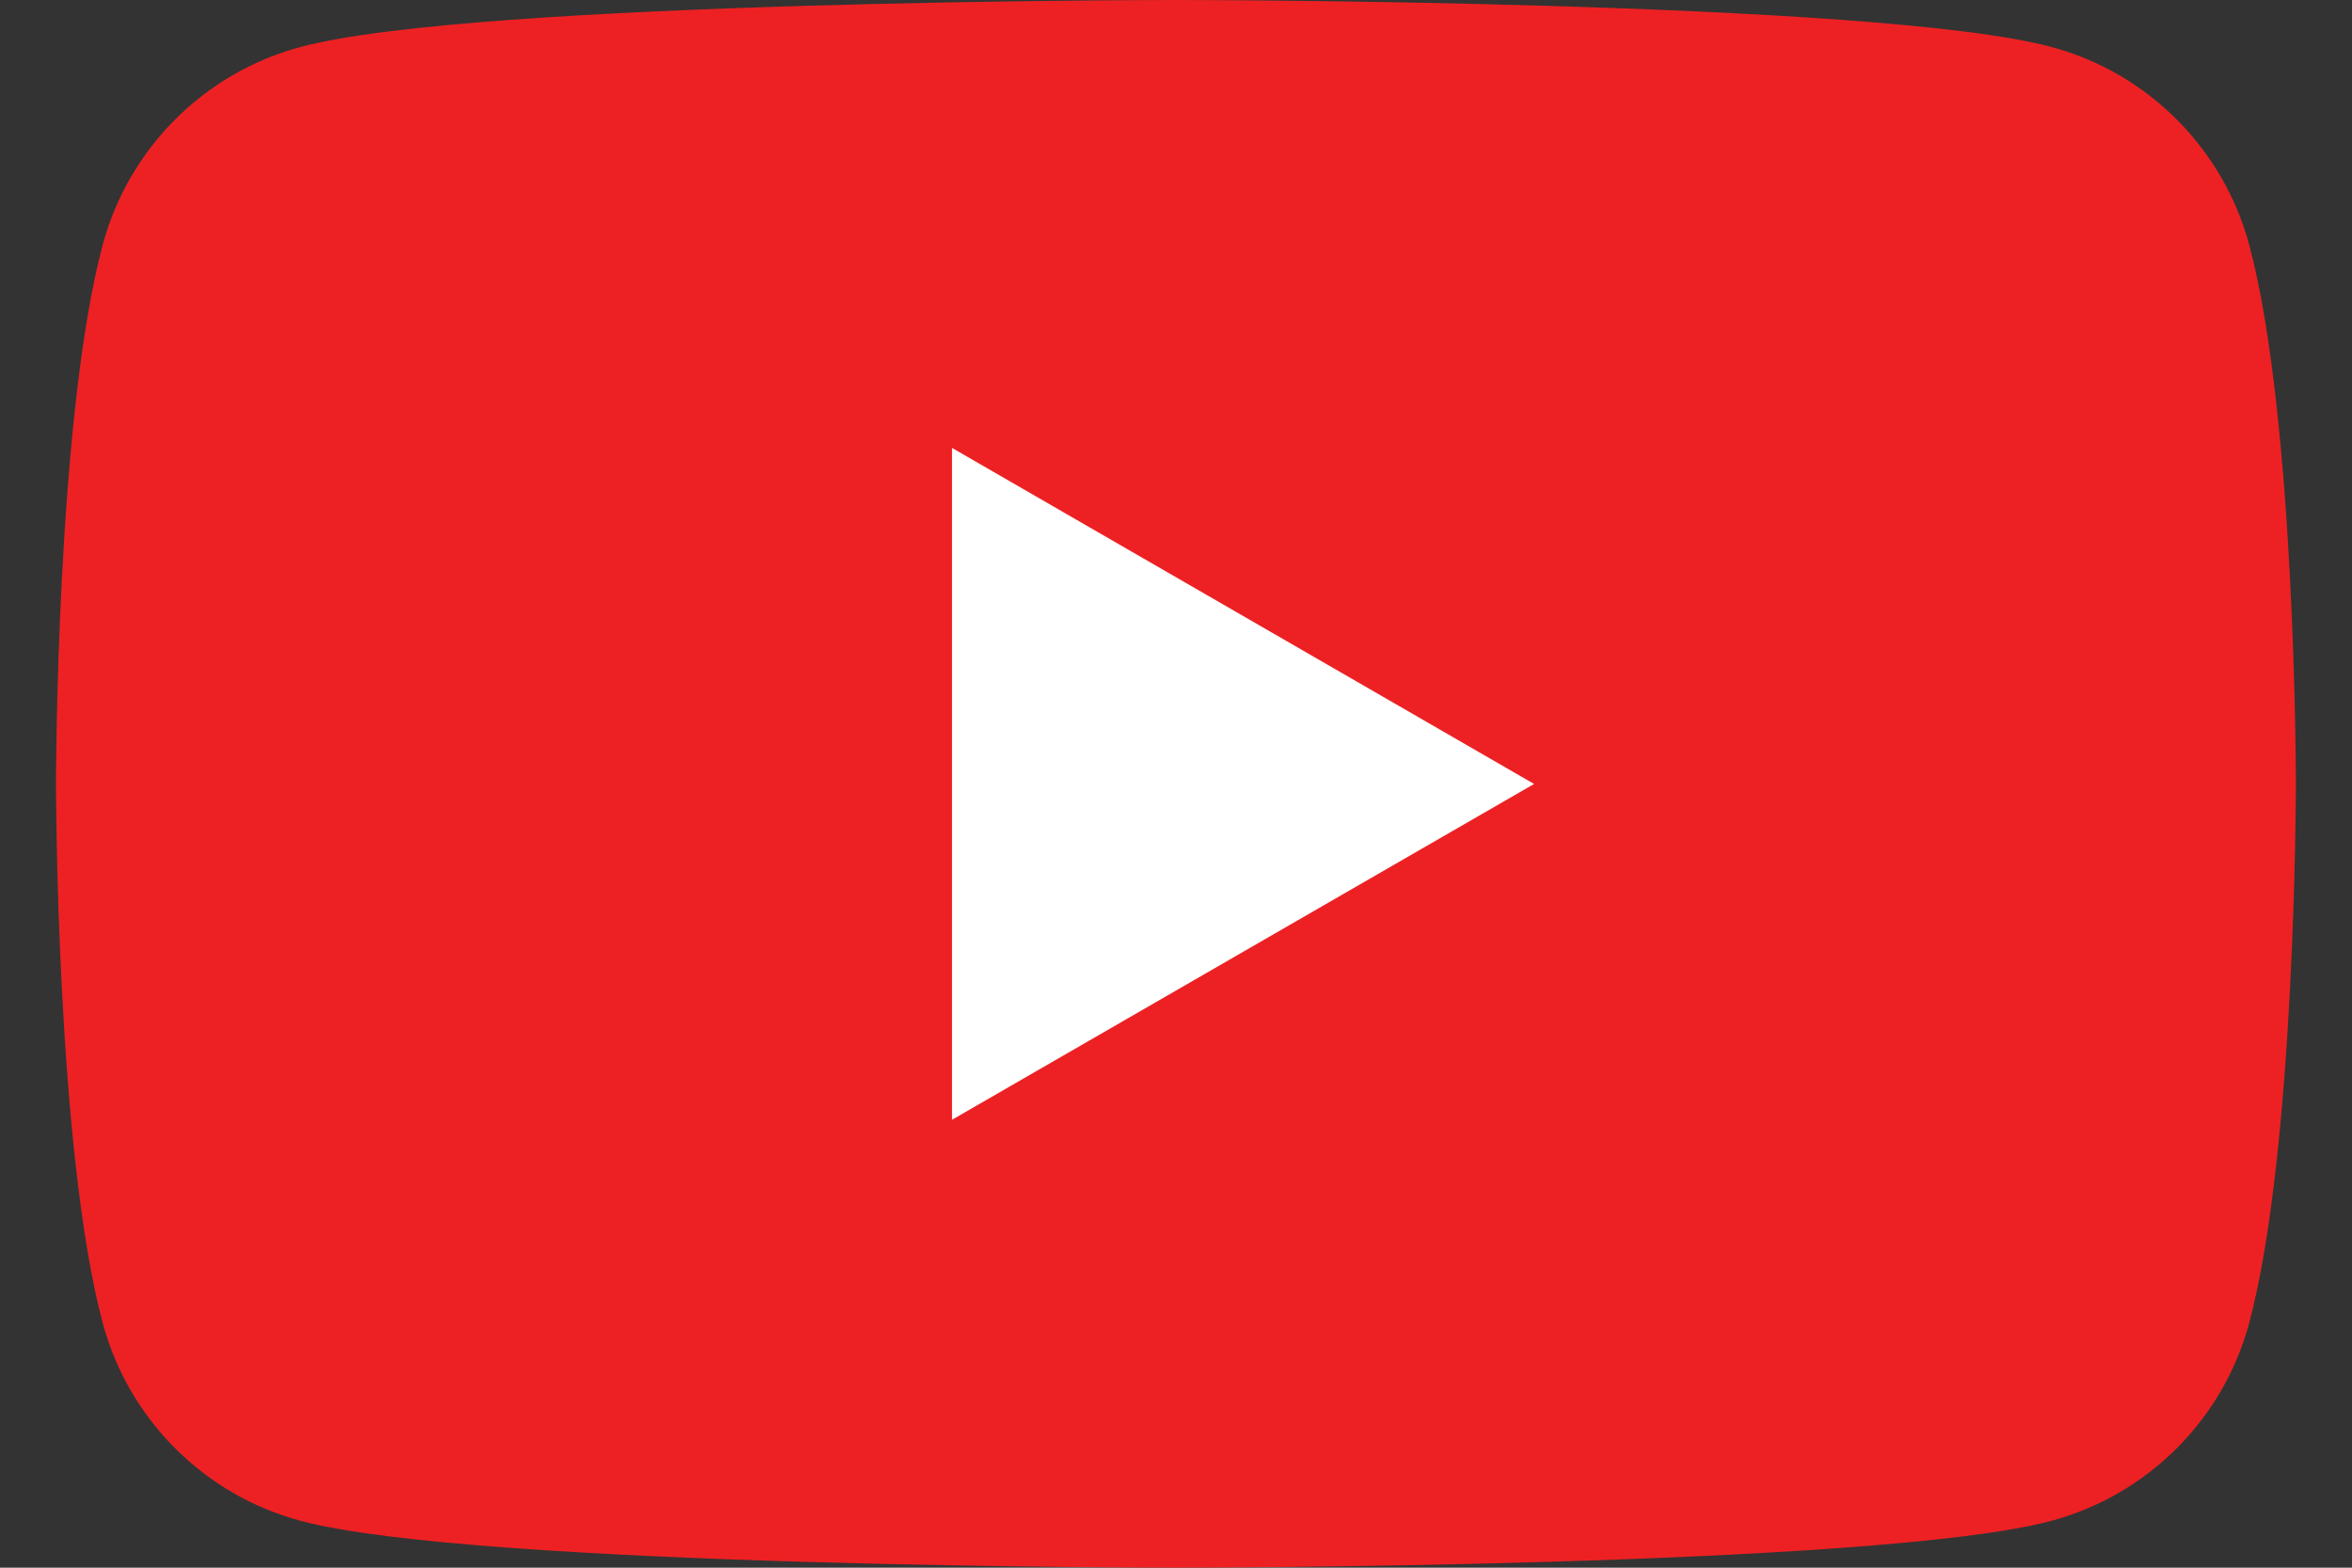 <svg width="21" height="14" viewBox="0 0 21 14" fill="none" xmlns="http://www.w3.org/2000/svg">
<rect x="0" y="0" width="21" height="14" fill="#333333" stroke="none"/>
<path d="M20.082 2.186C19.851 1.326 19.174 0.648 18.314 0.419C16.754 0 10.5 0 10.5 0C10.5 0 4.245 0 2.686 0.419C1.825 0.648 1.148 1.325 0.917 2.186C0.5 3.745 0.5 7.001 0.5 7.001C0.5 7.001 0.5 10.255 0.917 11.815C1.148 12.676 1.825 13.353 2.686 13.582C4.247 14 10.5 14 10.5 14C10.5 14 16.754 14 18.314 13.582C19.174 13.352 19.852 12.675 20.082 11.815C20.499 10.255 20.499 7.001 20.499 7.001C20.499 7.001 20.5 3.745 20.082 2.186Z" fill="#ED2123"/>
<path d="M8.5 10L13.697 7.001L8.5 4V10Z" fill="white"/>
</svg>
